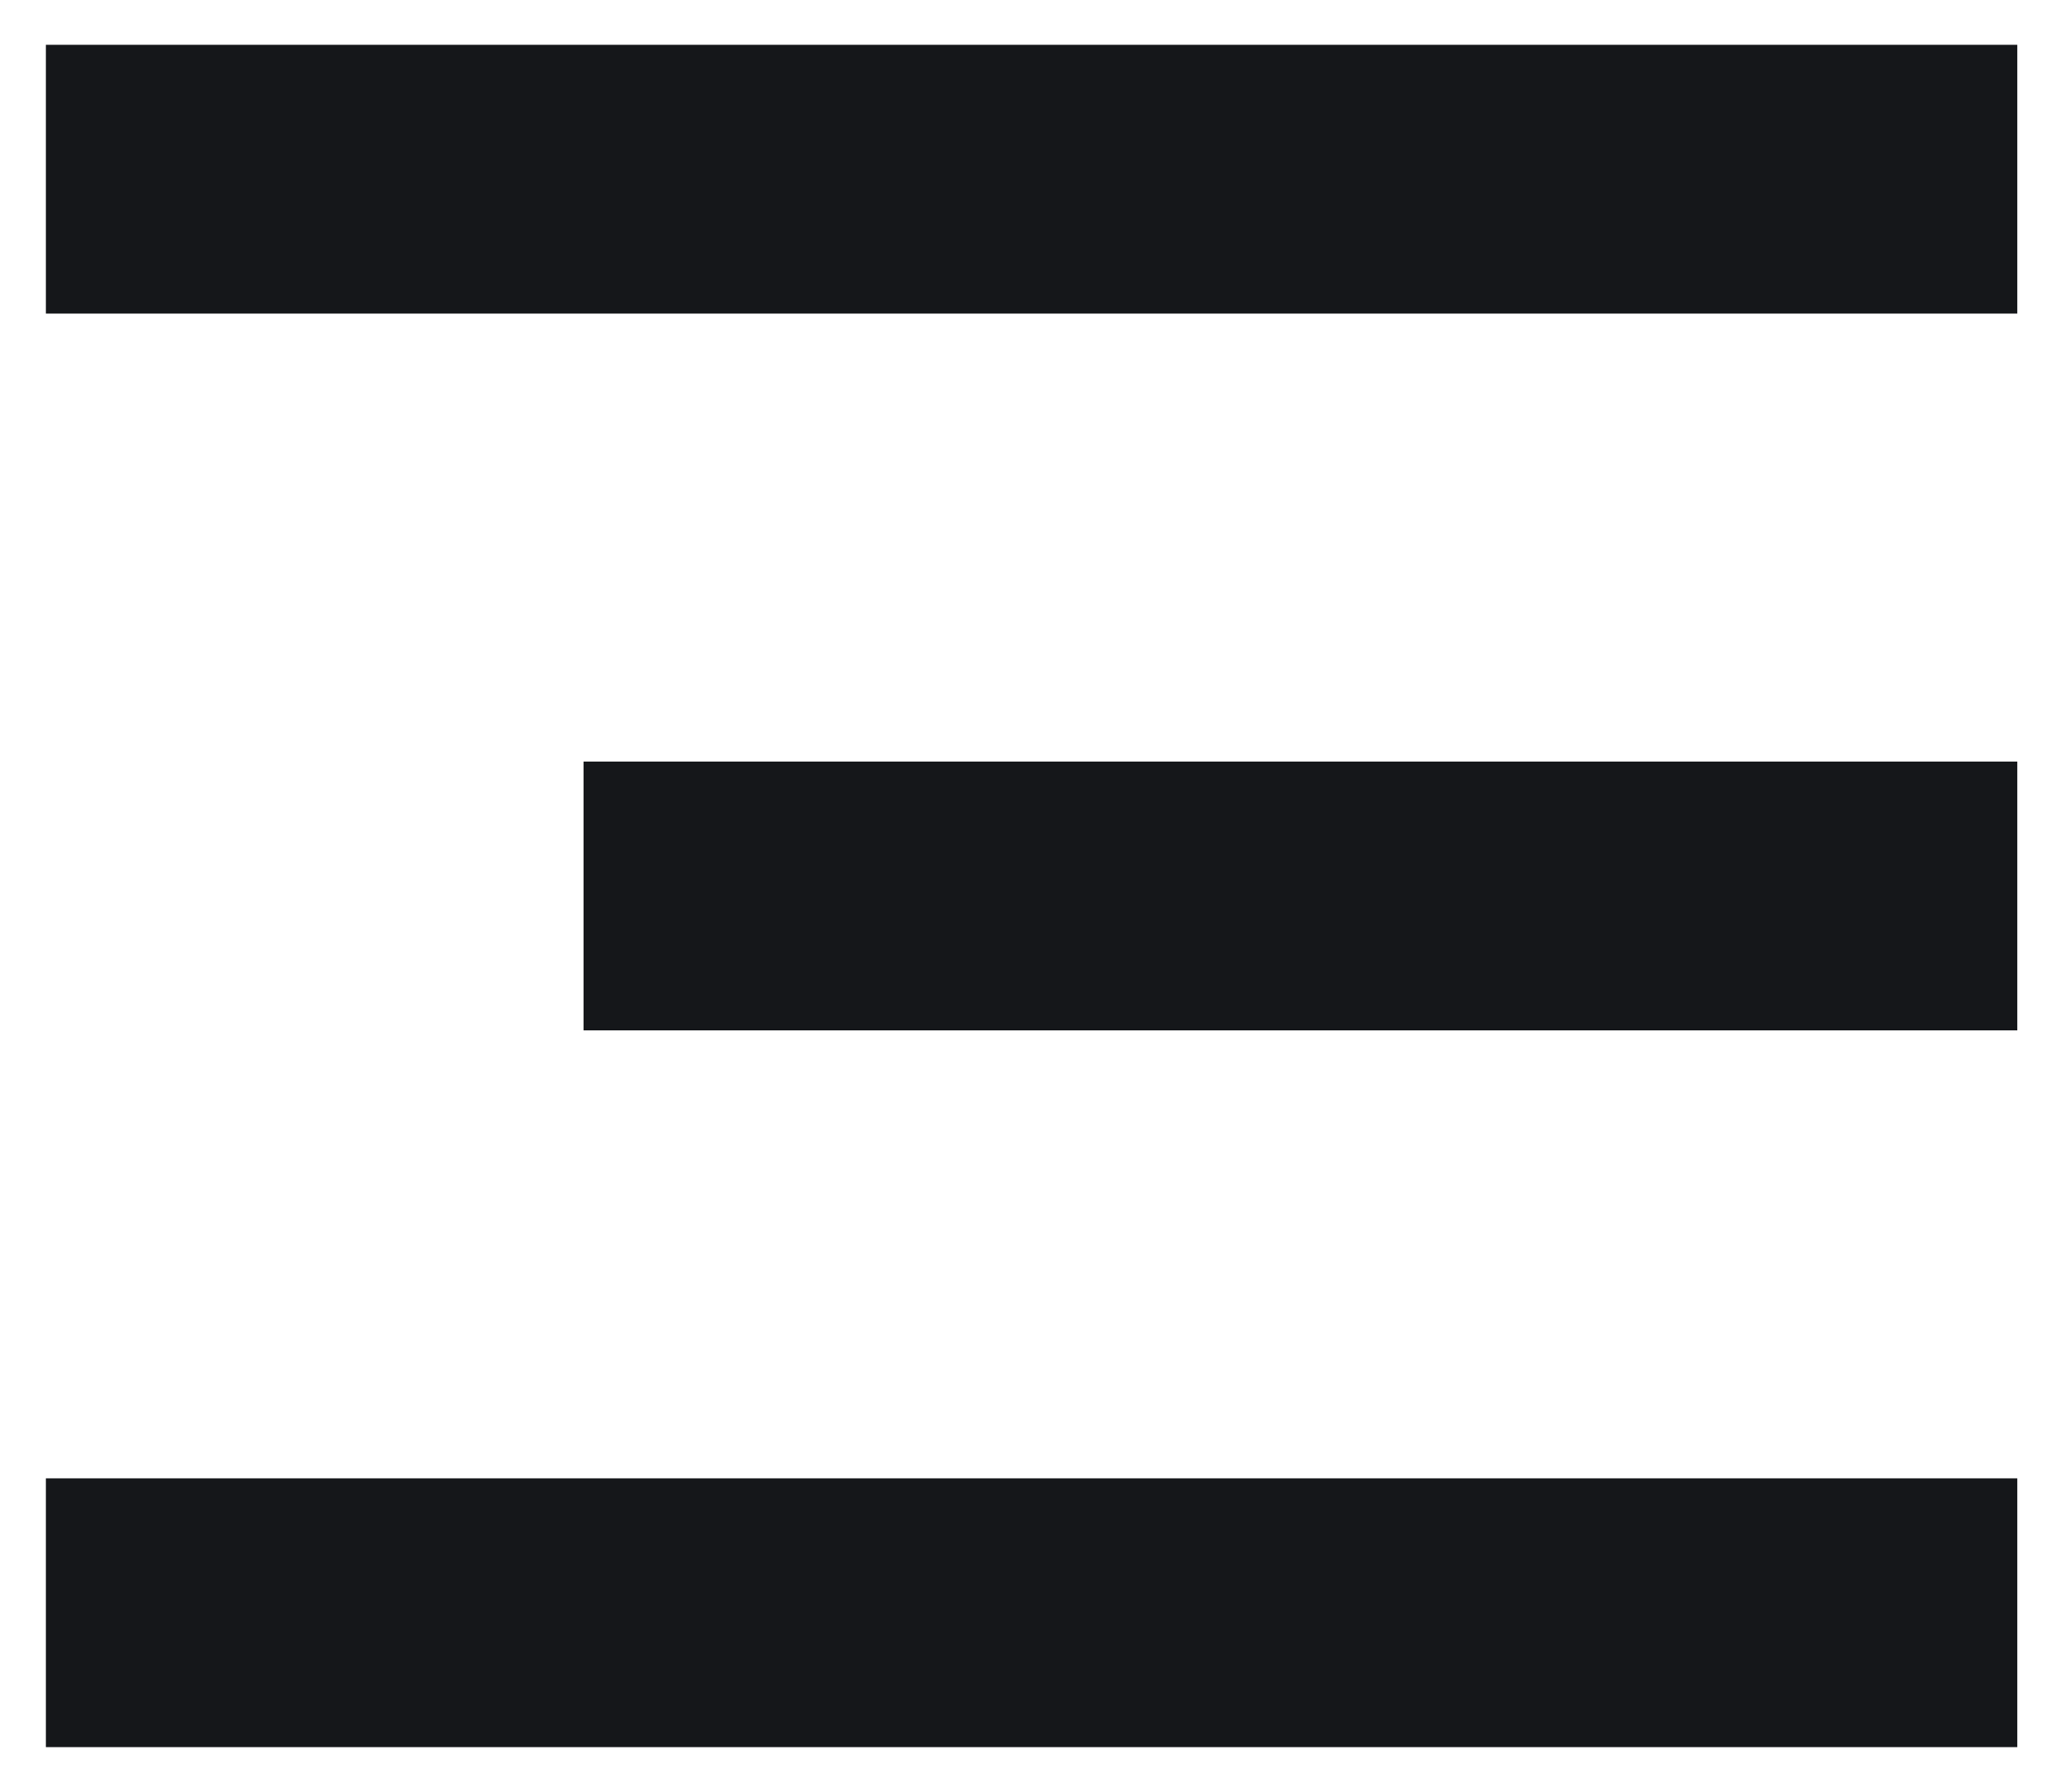 <svg width="23" height="20" viewBox="0 0 23 20" fill="none" xmlns="http://www.w3.org/2000/svg">
<path d="M21.012 2H2.012" stroke="#15171A" stroke-width="3" stroke-linecap="square"/>
<path d="M21.012 10H8.012" stroke="#15171A" stroke-width="3" stroke-linecap="square"/>
<path d="M21.012 18H2.012" stroke="#15171A" stroke-width="3" stroke-linecap="square"/>
</svg>
